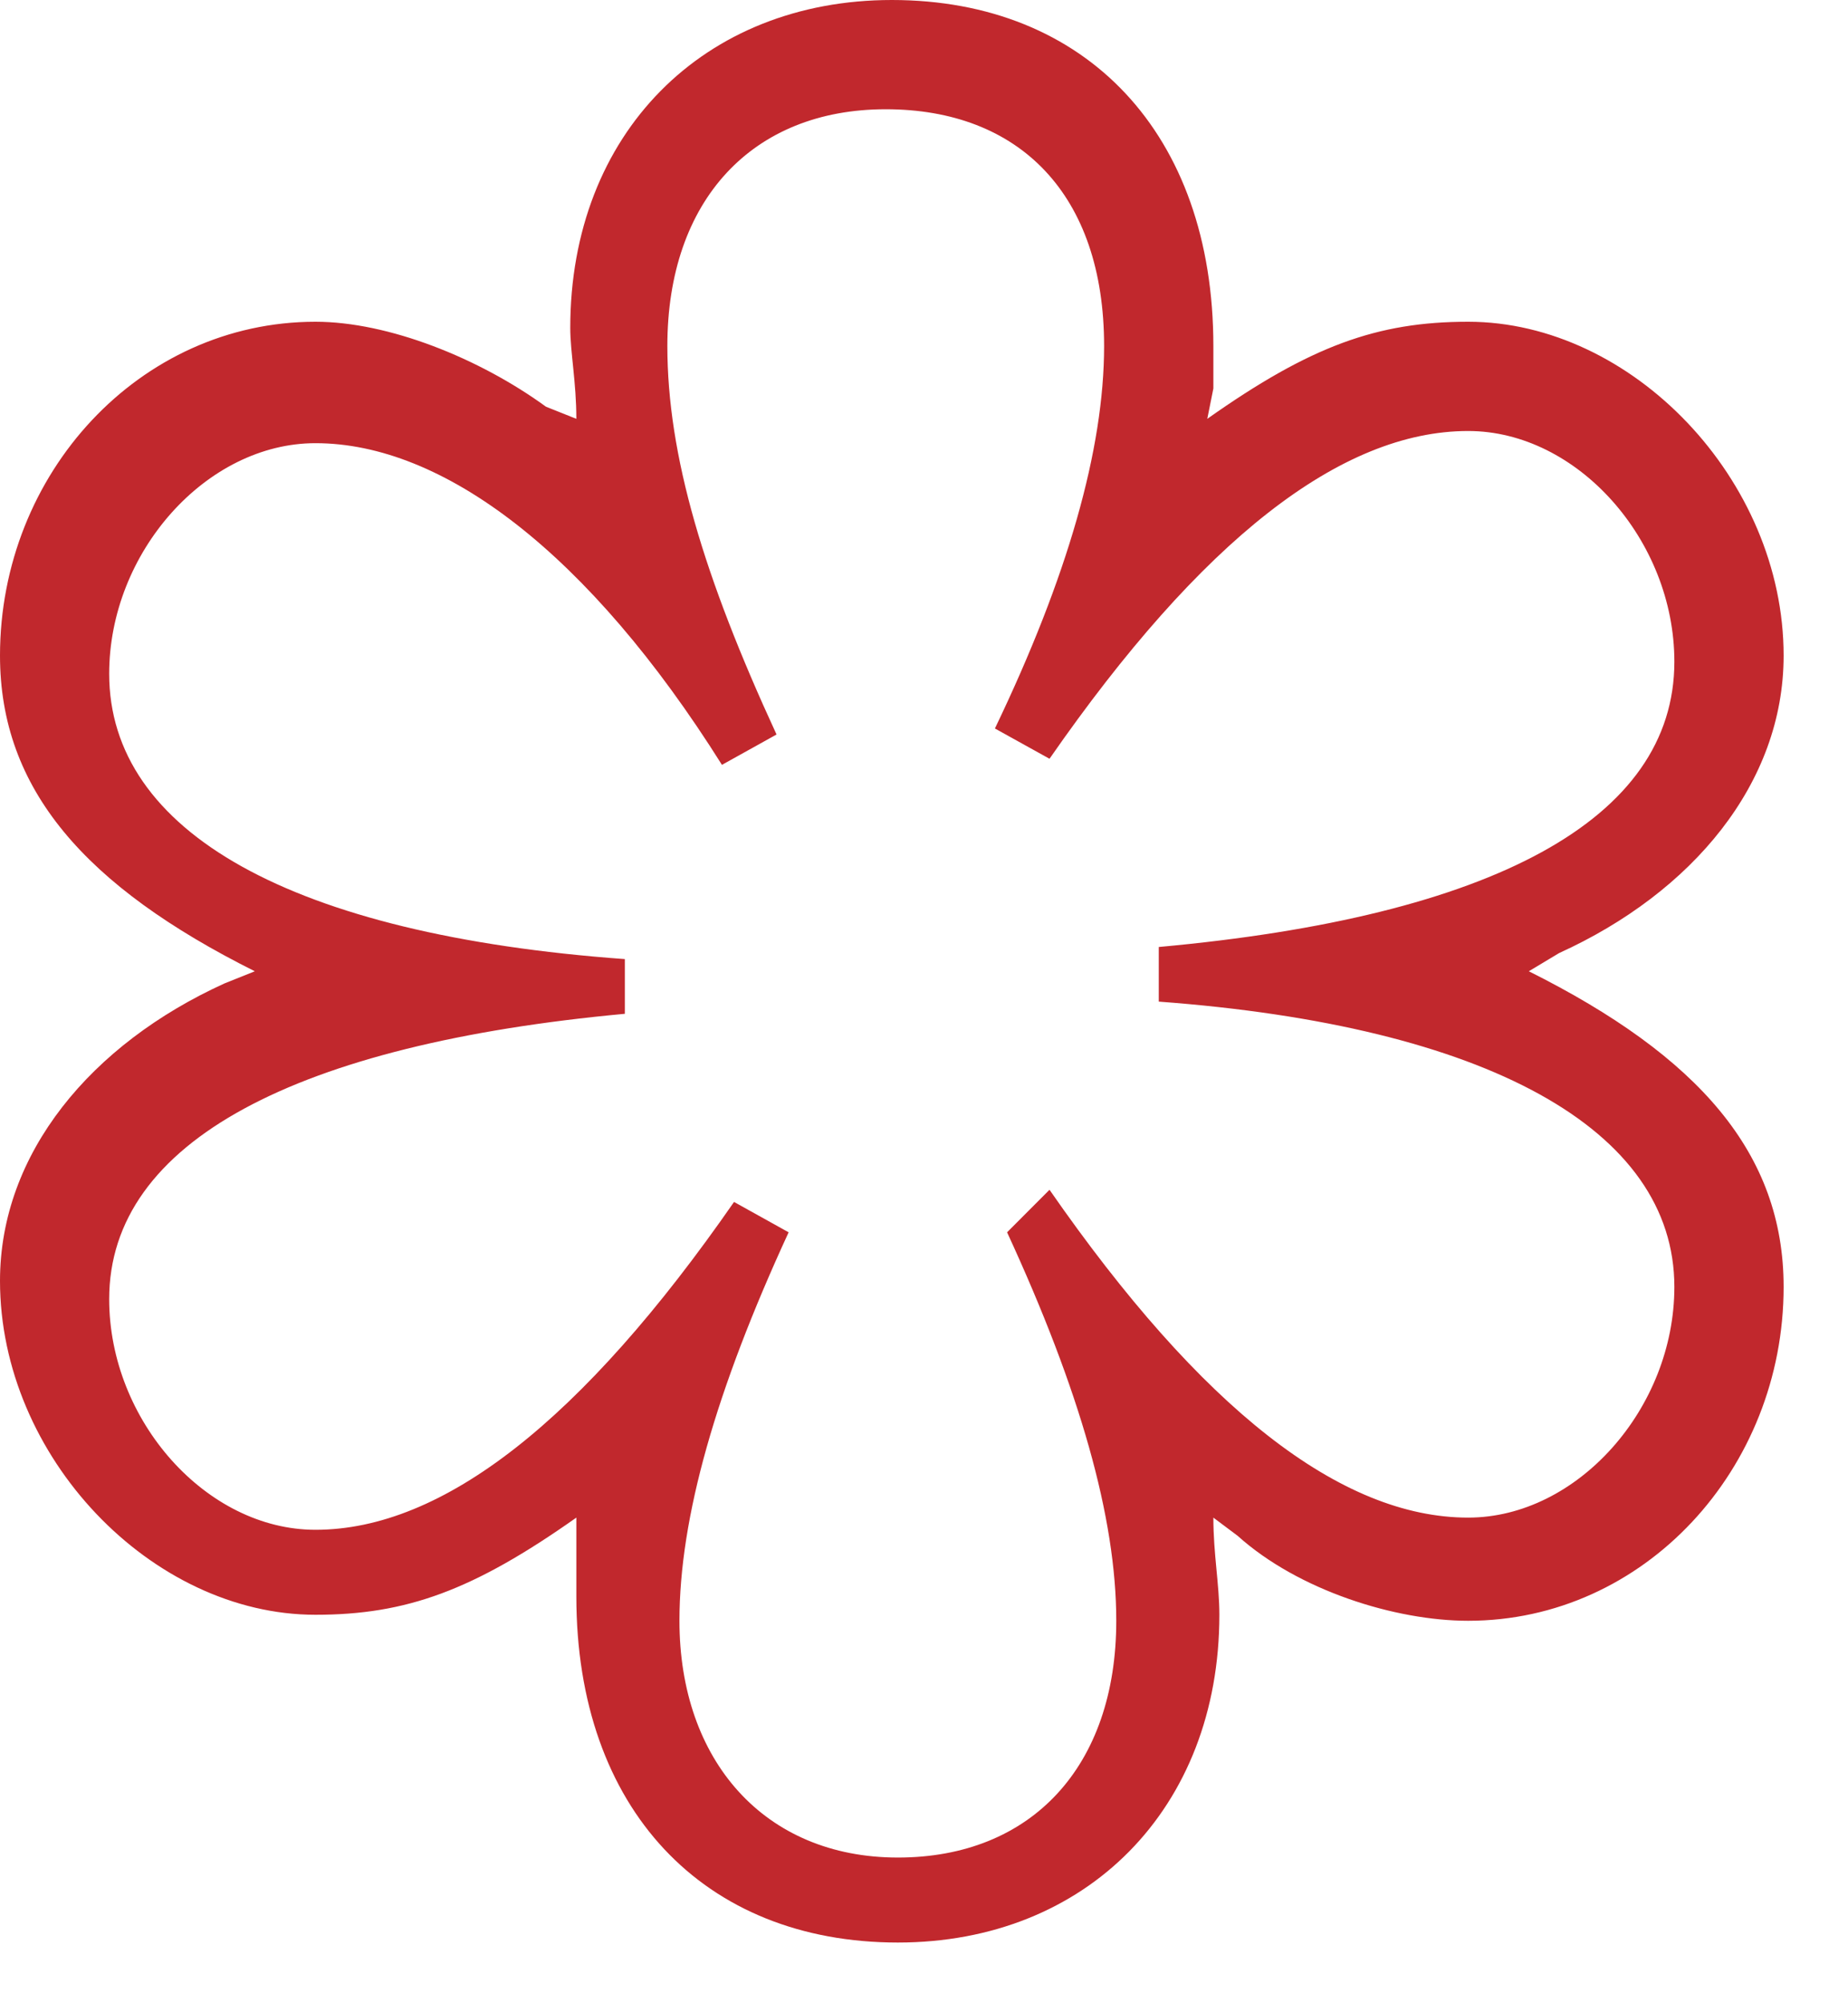 <?xml version="1.0" encoding="utf-8"?>
<svg xmlns="http://www.w3.org/2000/svg" fill="none" height="100%" overflow="visible" preserveAspectRatio="none" style="display: block;" viewBox="0 0 24 26" width="100%">
<g id="Layer_2">
<path d="M15.758 19.697C15.758 20.17 15.836 20.564 15.836 20.958C15.836 23.479 14.103 25.212 11.661 25.212C9.139 25.212 7.485 23.479 7.485 20.721C7.485 20.327 7.485 20.327 7.485 20.17V19.697C6.145 20.642 5.279 20.958 4.097 20.958C1.97 20.958 0 18.909 0 16.624C0 14.97 1.182 13.552 2.915 12.764L3.309 12.606C1.103 11.503 0 10.242 0 8.509C0 6.145 1.812 4.176 4.097 4.176C5.042 4.176 6.224 4.648 7.091 5.279L7.485 5.436C7.485 4.964 7.406 4.57 7.406 4.255C7.406 1.733 9.139 0 11.582 0C14.103 0 15.758 1.733 15.758 4.491V5.042L15.679 5.436C17.018 4.491 17.885 4.176 19.067 4.176C21.194 4.176 23.164 6.224 23.164 8.509C23.164 10.164 21.982 11.582 20.248 12.37L19.855 12.606C22.061 13.709 23.164 14.97 23.164 16.703C23.164 19.067 21.352 21.036 19.067 21.036C18.121 21.036 16.861 20.642 16.073 19.933L15.758 19.697ZM13.63 15.442C15.6 18.279 17.412 19.697 19.067 19.697C20.485 19.697 21.745 18.279 21.745 16.703C21.745 14.655 19.303 13.315 15.049 13V12.291C19.382 11.897 21.745 10.636 21.745 8.588C21.745 7.012 20.485 5.594 19.067 5.594C17.412 5.594 15.6 7.012 13.63 9.848L12.921 9.455C13.867 7.485 14.339 5.83 14.339 4.491C14.339 2.521 13.236 1.418 11.503 1.418C9.77 1.418 8.667 2.6 8.667 4.491C8.667 5.909 9.139 7.485 10.085 9.533L9.376 9.927C7.642 7.17 5.752 5.752 4.097 5.752C2.679 5.752 1.418 7.17 1.418 8.745C1.418 10.794 3.782 12.133 8.115 12.448V13.158C3.861 13.552 1.418 14.812 1.418 16.861C1.418 18.436 2.679 19.855 4.097 19.855C5.752 19.855 7.564 18.436 9.533 15.6L10.242 15.994C9.297 18.042 8.824 19.697 8.824 21.036C8.824 22.849 9.927 24.109 11.661 24.109C13.394 24.109 14.497 22.927 14.497 21.036C14.497 19.697 14.024 18.042 13.079 15.994L13.63 15.442Z" fill="#C1282D" id="Vector"/>
</g>
</svg>